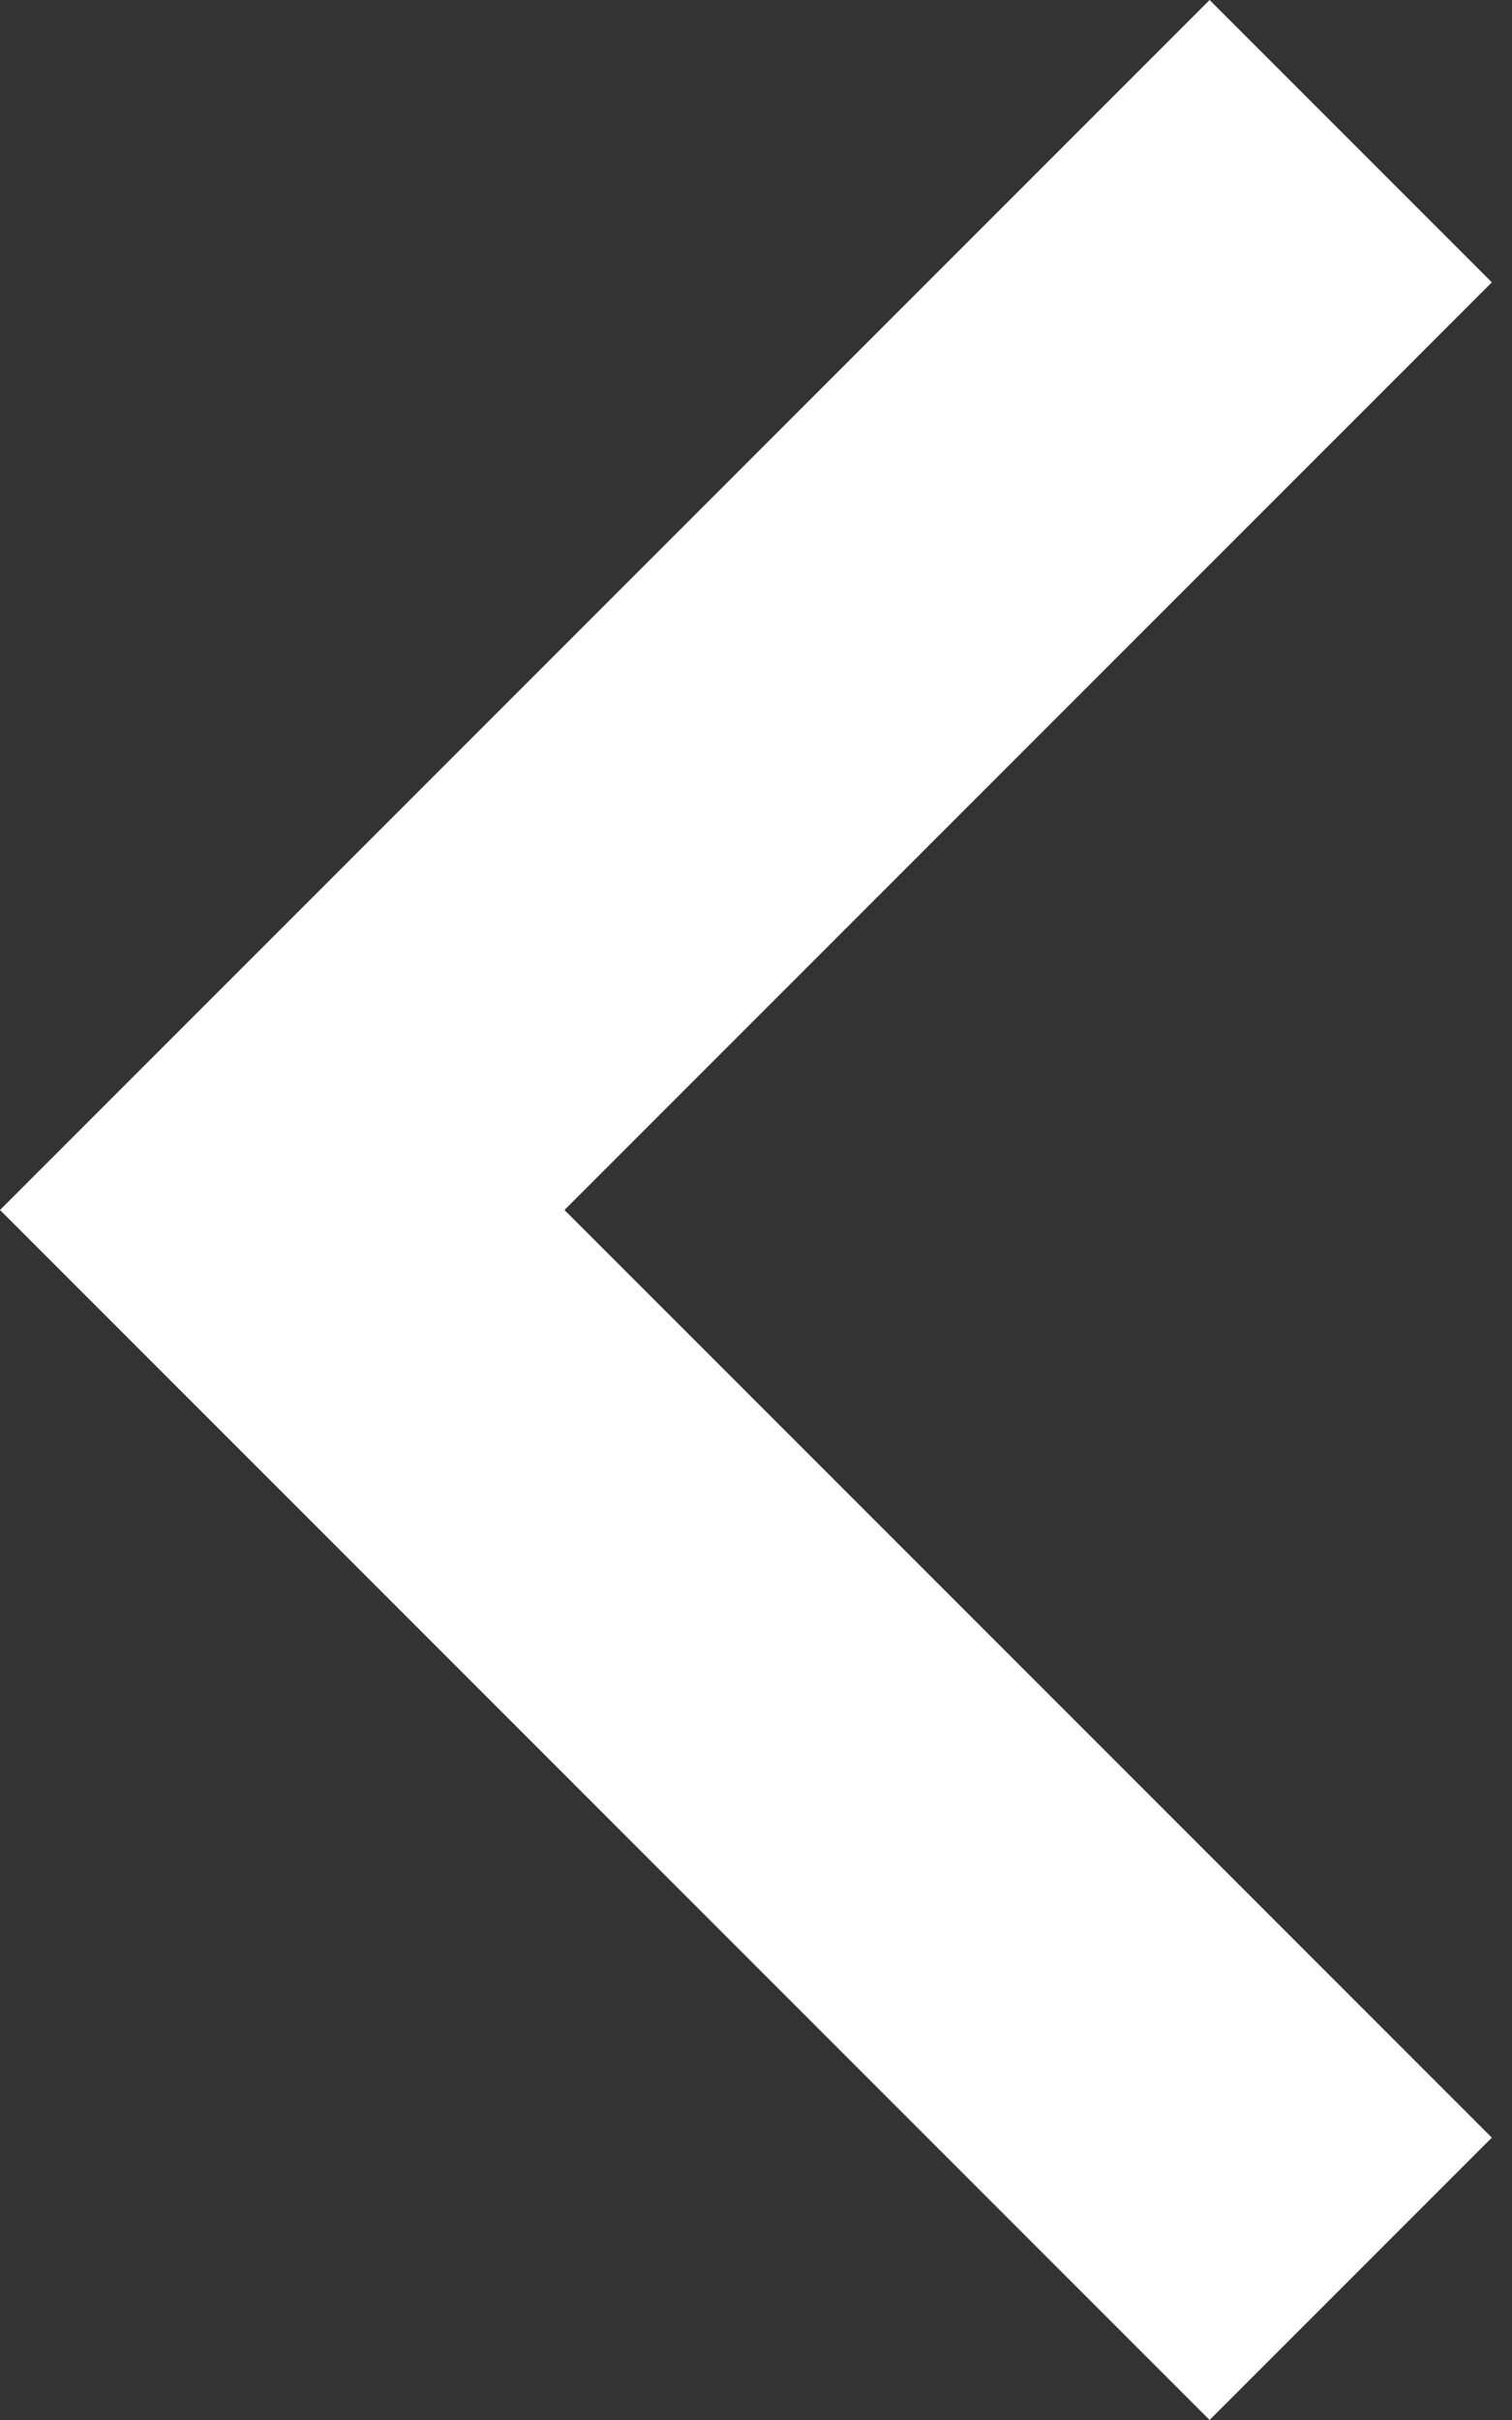 <svg width="15" height="24" viewBox="0 0 15 24" fill="none" xmlns="http://www.w3.org/2000/svg">
<rect x="0" y="0" width="15" height="24" fill="#333333" stroke="none"/>
<path d="M12 24L0 12L12 0L14.8 2.8L5.6 12L14.8 21.2L12 24Z" fill="white"/>
</svg>
